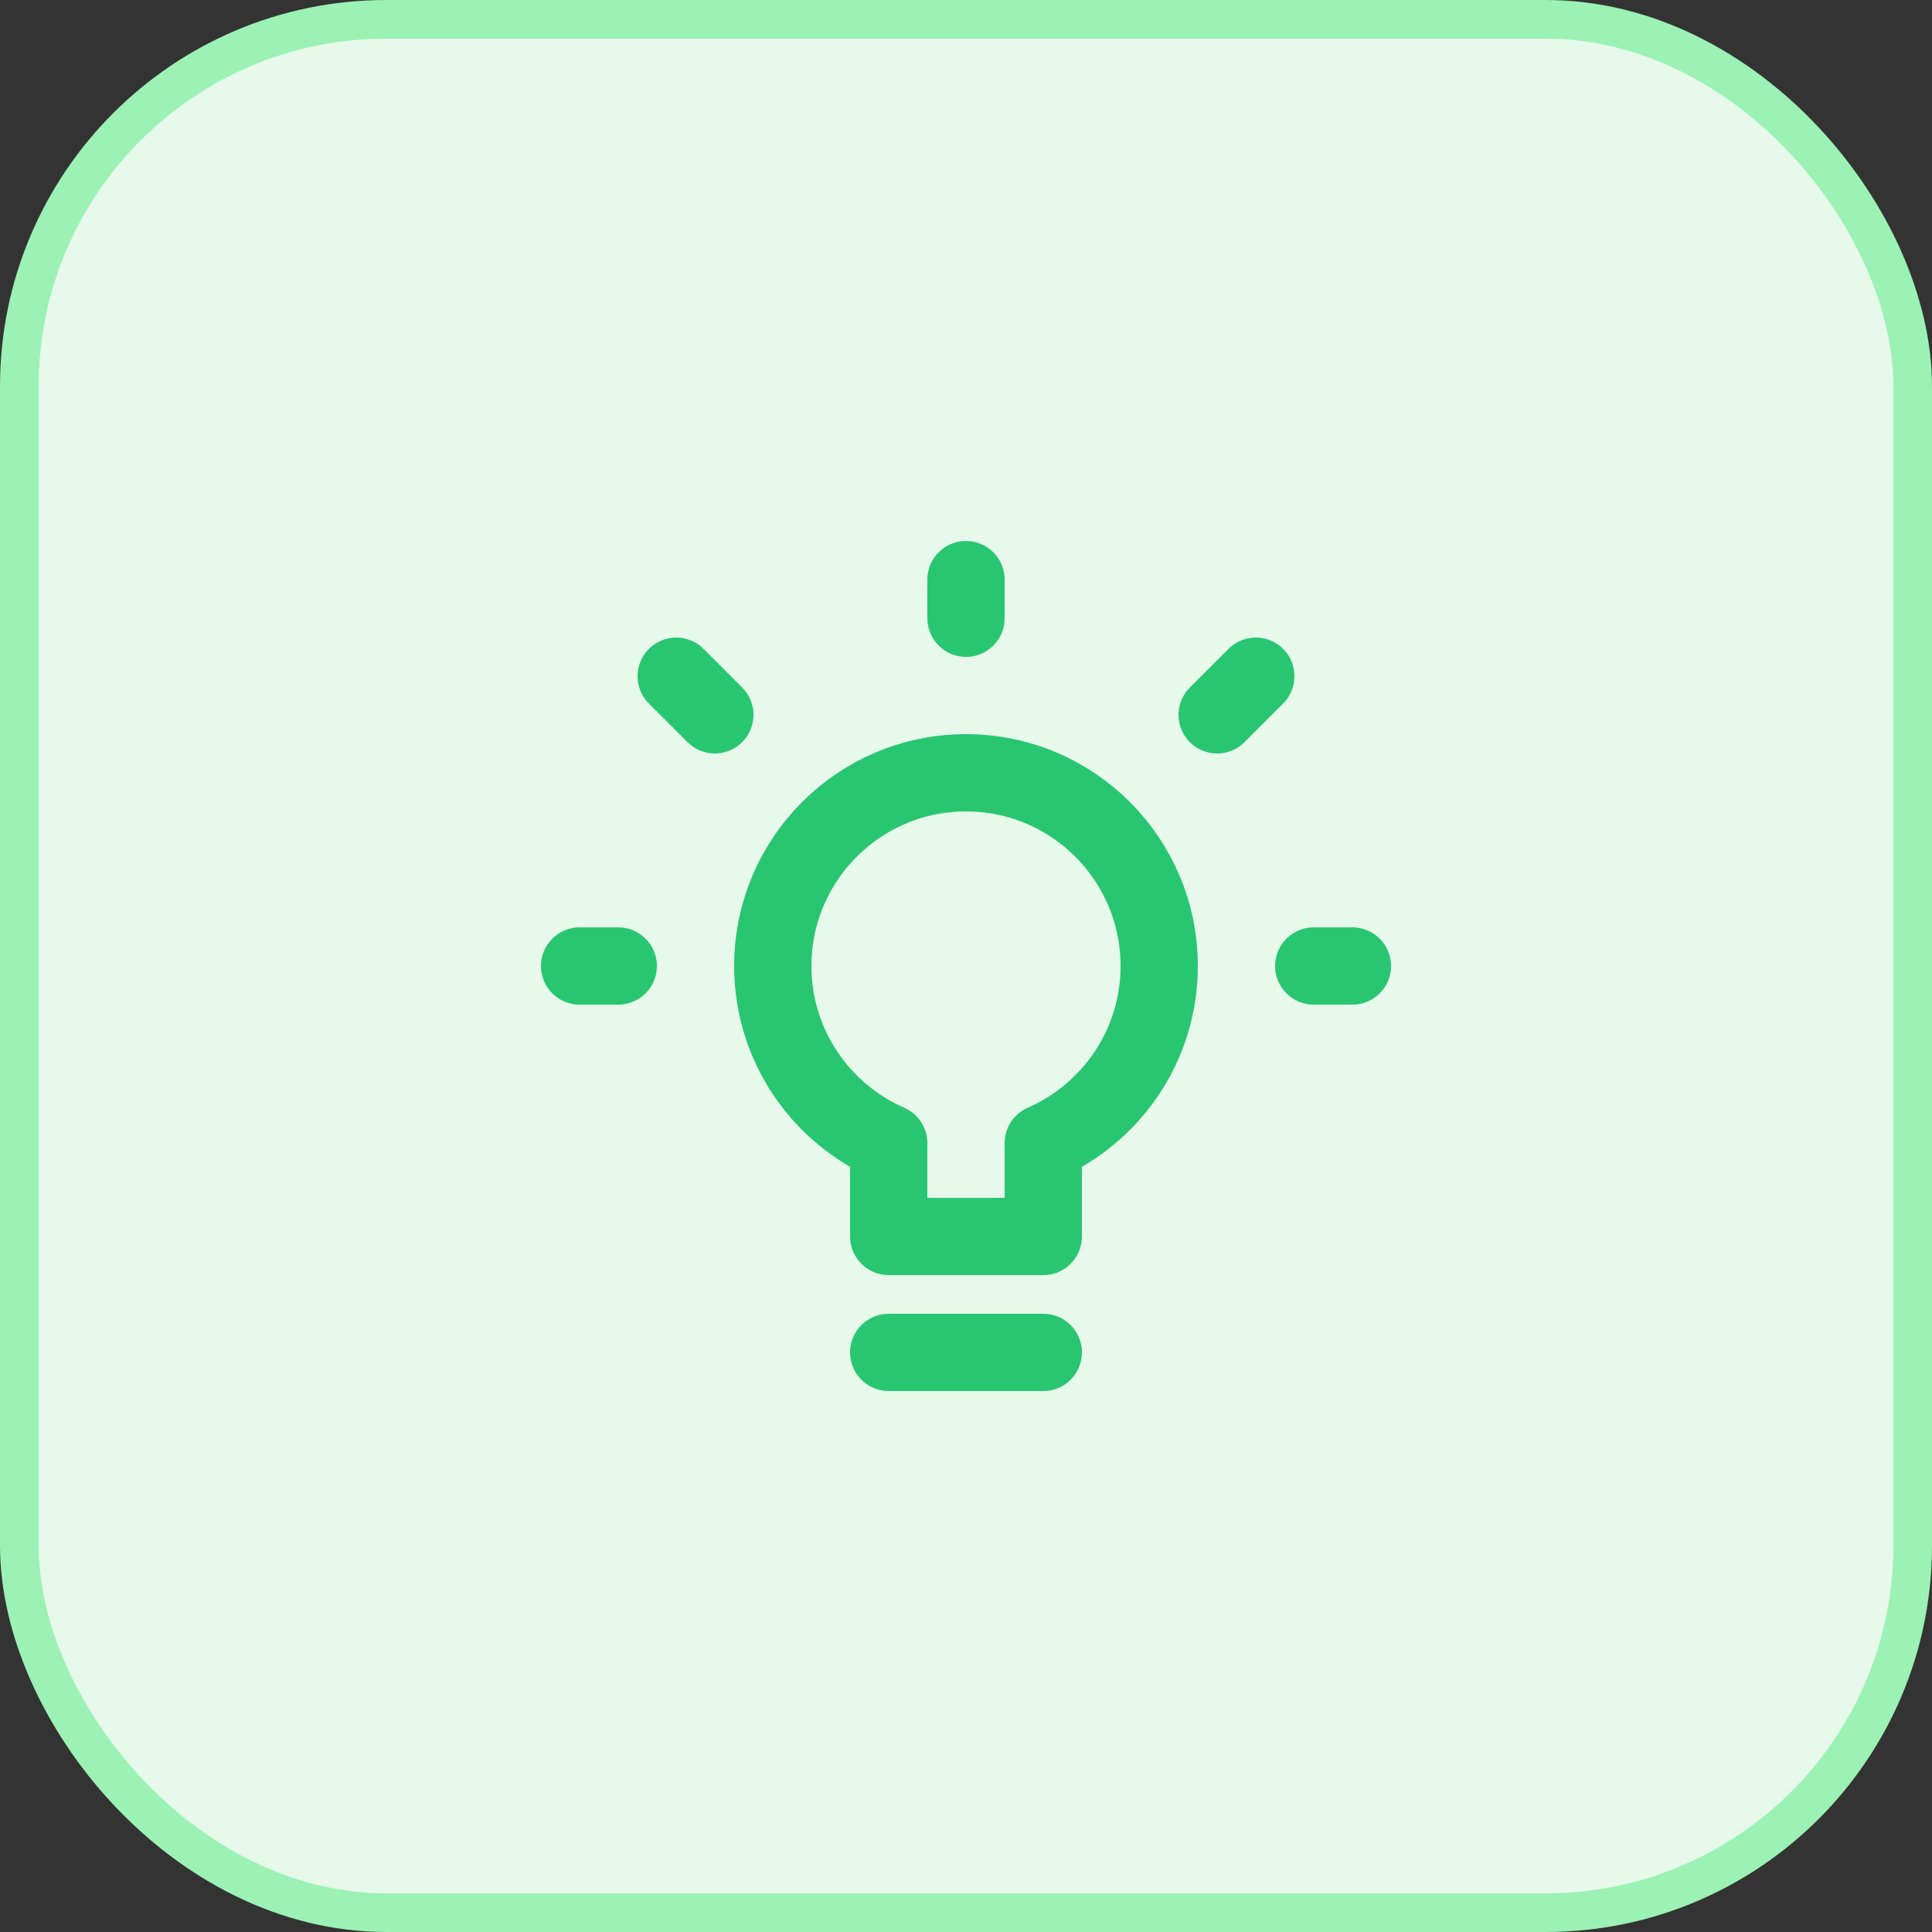 <svg width="50" height="50" viewBox="0 0 50 50" fill="none" xmlns="http://www.w3.org/2000/svg">
<rect x="0" y="0" width="50" height="50" fill="#333333" stroke="none"/>
<rect x="0.5" y="0.5" width="49" height="49" rx="9.5" fill="#ECFFF1" fill-opacity="0.97"/>
<path d="M34 25H35M31.5 18.5L32.5 17.5M25 16V15M18.5 18.5L17.5 17.5M16 25H15M23 35H27M30 25C30 22.239 27.761 20 25 20C22.239 20 20 22.239 20 25C20 27.05 21.234 28.812 23 29.584V32H27V29.584C28.766 28.812 30 27.05 30 25Z" stroke="#29C671" stroke-width="2" stroke-linecap="round" stroke-linejoin="round"/>
<rect x="0.5" y="0.5" width="49" height="49" rx="9.5" stroke="#9BF2B4"/>
</svg>